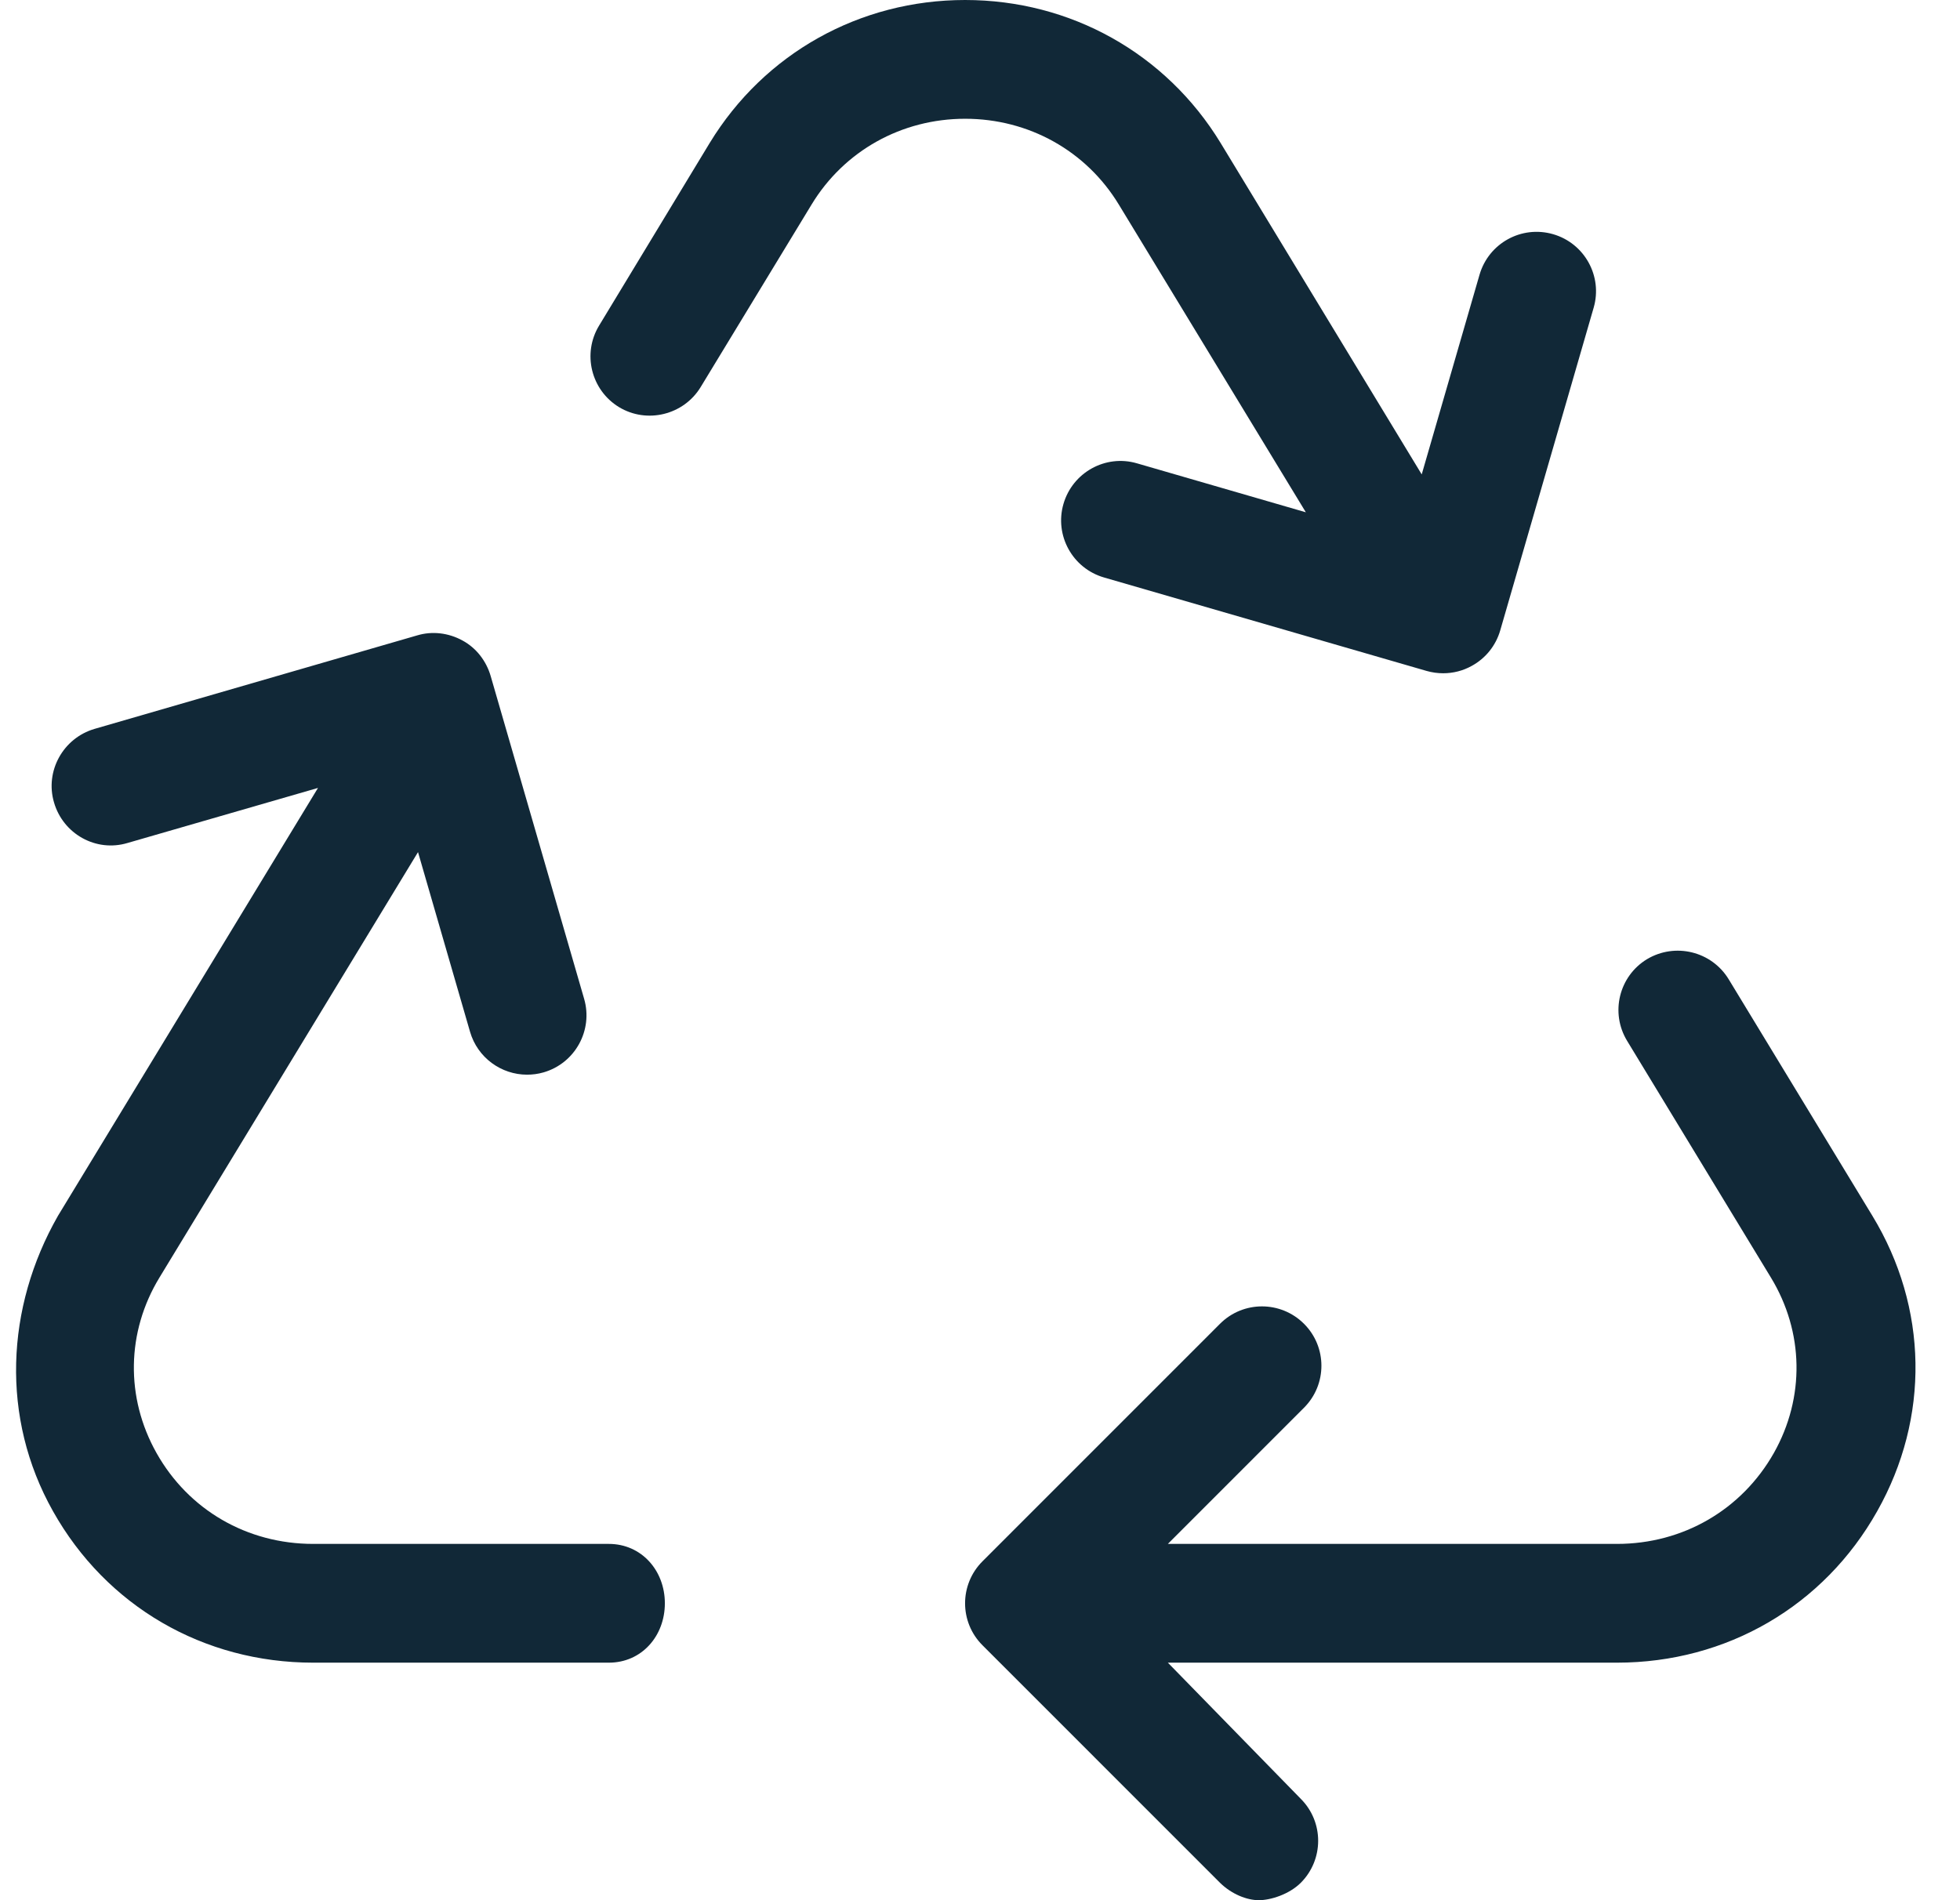 <svg xmlns="http://www.w3.org/2000/svg" fill="none" viewBox="0 0 33 32" height="32" width="33">
<path fill="#112837" d="M10.25 26H5.273C4.16 26 3.174 25.428 2.635 24.469C2.11 23.535 2.128 22.429 2.685 21.514L7.038 14.35L7.914 17.376C8.041 17.813 8.44 18.098 8.874 18.098C8.966 18.098 9.06 18.086 9.153 18.059C9.683 17.905 9.988 17.35 9.835 16.821L8.262 11.387C8.188 11.131 8.019 10.912 7.788 10.787C7.55 10.656 7.275 10.625 7.025 10.7L1.591 12.275C1.061 12.431 0.755 12.988 0.909 13.512C1.062 14.044 1.617 14.356 2.148 14.196L5.354 13.269L0.976 20.475C0.095 22.018 0.008 23.878 0.892 25.449C1.79 27.05 3.428 28 5.273 28H10.251C10.803 28 11.194 27.553 11.194 27C11.194 26.447 10.8 26 10.25 26ZM31.525 20.475L29.104 16.489C28.817 16.02 28.204 15.87 27.73 16.153C27.258 16.44 27.108 17.055 27.395 17.528L29.816 21.514C30.373 22.43 30.392 23.535 29.866 24.469C29.325 25.425 28.338 26 27.225 26H19.663L21.955 23.707C22.346 23.316 22.346 22.683 21.955 22.293C21.564 21.903 20.932 21.902 20.541 22.293L16.542 26.293C16.151 26.684 16.151 27.317 16.542 27.707L20.541 31.707C20.738 31.9 20.994 32 21.194 32C21.394 32 21.705 31.902 21.901 31.707C22.291 31.316 22.291 30.683 21.901 30.293L19.663 28H27.225C29.071 28 30.708 27.047 31.606 25.449C32.494 23.875 32.463 22.019 31.525 20.475ZM18.838 3.446L21.986 8.627L19.144 7.803C18.613 7.647 18.058 7.957 17.905 8.487C17.752 9.016 18.057 9.571 18.588 9.725L24.02 11.299C24.112 11.325 24.205 11.338 24.298 11.338C24.465 11.338 24.631 11.297 24.781 11.213C25.013 11.086 25.185 10.872 25.259 10.616L26.832 5.182C26.986 4.653 26.68 4.098 26.15 3.944C25.617 3.79 25.064 4.096 24.91 4.628L23.937 7.989L20.55 2.406C19.631 0.899 18.025 0 16.25 0C14.475 0 12.869 0.899 11.95 2.406L10.088 5.481C9.8 5.953 9.951 6.569 10.422 6.856C10.893 7.141 11.51 6.988 11.796 6.52L13.664 3.445C14.213 2.539 15.181 2 16.25 2C17.319 2 18.288 2.539 18.838 3.446Z"></path>
</svg>
